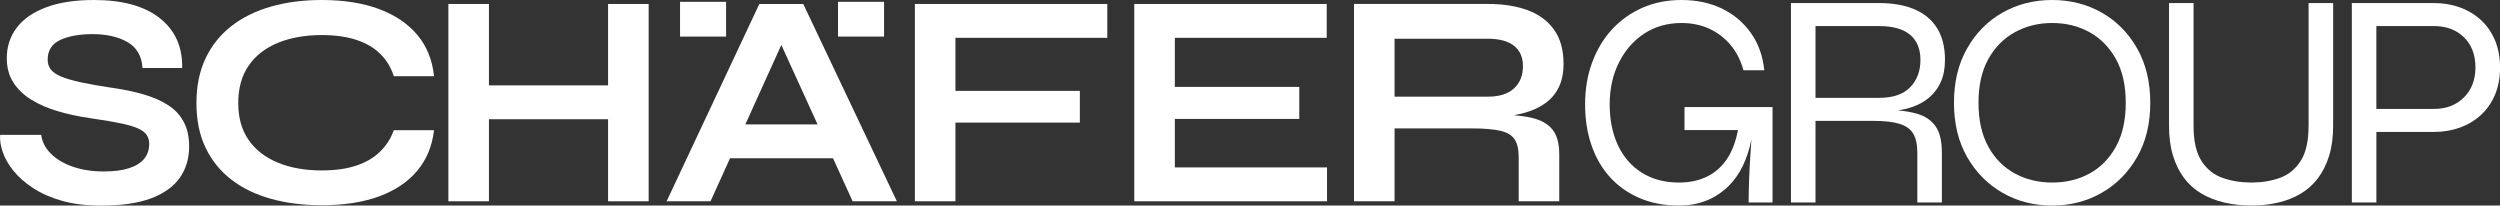 <svg xmlns="http://www.w3.org/2000/svg" xmlns:xlink="http://www.w3.org/1999/xlink" id="Ebene_1" x="0px" y="0px" viewBox="0 0 906.22 74.51" style="enable-background:new 0 0 906.22 74.51;" xml:space="preserve"><rect x="0" y="0" width="906.22" height="74.51" fill="#333333" stroke="none"/><style type="text/css">	.st0{fill:#FFFFFF;}</style><g>	<g>		<rect x="303.77" y="0.66" class="st0" width="16.69" height="12.6"></rect>	</g>	<g>		<rect x="246.51" y="0.66" class="st0" width="16.69" height="12.6"></rect>	</g>	<g>		<g>			<g>				<path class="st0" d="M275.25,1.44l-33.61,71.52h15.92l7.06-15.59h37.34l7.11,15.59h16.03L291.17,1.44H275.25z M270.18,45.1     l13.04-28.81l13.14,28.81H270.18z"></path>			</g>			<g>				<path class="st0" d="M60.89,38.08c-2.47-1.58-5.42-2.87-8.84-3.87c-3.43-0.99-7.24-1.79-11.44-2.38     c-4.5-0.66-8.25-1.33-11.28-1.99c-3.02-0.66-5.42-1.36-7.18-2.1c-1.77-0.74-3.02-1.6-3.76-2.6c-0.74-0.99-1.11-2.16-1.11-3.48     c0-3.39,1.53-5.78,4.59-7.19c3.06-1.4,6.94-2.1,11.66-2.1c5.09,0,9.3,0.96,12.66,2.87c3.35,1.92,5.18,5.05,5.47,9.4h14.37     c0.15-7.66-2.56-13.69-8.12-18.07C52.34,2.19,44.4,0,34.08,0c-6.85,0-12.64,0.88-17.36,2.65c-4.72,1.77-8.27,4.24-10.67,7.41     c-2.4,3.17-3.59,6.85-3.59,11.05c0,3.39,0.79,6.32,2.38,8.79c1.58,2.47,3.76,4.55,6.52,6.25c2.76,1.7,5.95,3.08,9.56,4.15     c3.61,1.07,7.44,1.9,11.5,2.49c5.16,0.74,9.32,1.46,12.49,2.16c3.17,0.7,5.49,1.59,6.96,2.65c1.47,1.07,2.21,2.6,2.21,4.59     c0,2.06-0.59,3.83-1.77,5.31c-1.18,1.47-2.98,2.62-5.42,3.43c-2.43,0.81-5.53,1.22-9.29,1.22c-4.13,0-7.85-0.57-11.16-1.71     c-3.32-1.14-5.99-2.73-8.01-4.75c-2.03-2.03-3.19-4.29-3.48-6.8H0.04c-0.15,1.84,0.17,3.91,0.94,6.19     c0.77,2.29,2.08,4.57,3.92,6.85c1.84,2.29,4.24,4.39,7.18,6.3c2.95,1.92,6.45,3.45,10.5,4.59c4.05,1.14,8.73,1.71,14.04,1.71     c7.44,0,13.5-0.89,18.18-2.65c4.68-1.77,8.14-4.26,10.39-7.46c2.25-3.21,3.37-6.98,3.37-11.33c0-3.54-0.66-6.52-1.99-8.95     C65.26,41.67,63.36,39.67,60.89,38.08z"></path>			</g>			<g>				<path class="st0" d="M100.73,15.53c4.57-1.88,9.87-2.82,15.92-2.82c4.86,0,9.06,0.59,12.6,1.77c3.54,1.18,6.43,2.89,8.68,5.14     c2.25,2.25,3.85,4.92,4.81,8.01h14.59c-0.59-5.82-2.58-10.78-5.97-14.87c-3.39-4.09-8.01-7.24-13.87-9.45     C131.63,1.11,124.68,0,116.65,0c-6.71,0-12.84,0.79-18.41,2.38c-5.56,1.59-10.35,3.94-14.37,7.08     c-4.02,3.13-7.13,7.02-9.34,11.66s-3.32,10.06-3.32,16.25s1.11,11.59,3.32,16.19c2.21,4.61,5.32,8.46,9.34,11.55     c4.02,3.1,8.81,5.42,14.37,6.96c5.56,1.55,11.7,2.32,18.41,2.32c8.03,0,14.96-1.07,20.78-3.21c5.82-2.14,10.43-5.23,13.82-9.29     c3.39-4.05,5.42-8.95,6.08-14.7h-14.59c-1.03,2.95-2.67,5.53-4.92,7.74c-2.25,2.21-5.12,3.91-8.62,5.08     c-3.5,1.18-7.68,1.77-12.55,1.77c-6.04,0-11.35-0.94-15.92-2.82c-4.57-1.88-8.11-4.62-10.61-8.23     c-2.51-3.61-3.76-8.07-3.76-13.38c0-5.38,1.25-9.89,3.76-13.54C92.63,20.17,96.16,17.41,100.73,15.53z"></path>			</g>			<g>				<polygon class="st0" points="220.42,30.95 177.23,30.95 177.23,1.44 162.53,1.44 162.53,72.96 177.23,72.96 177.23,43.22      220.42,43.22 220.42,72.96 235.13,72.96 235.13,1.44 220.42,1.44     "></polygon>			</g>			<g>				<polygon class="st0" points="331.63,72.96 346.33,72.96 346.33,44.44 391.43,44.44 391.43,32.94 346.33,32.94 346.33,13.71      401.38,13.71 401.38,1.44 331.63,1.44     "></polygon>			</g>			<g>				<polygon class="st0" points="425.87,43.11 470.97,43.11 470.97,31.5 425.87,31.5 425.87,13.71 480.92,13.71 480.92,1.44      411.16,1.44 411.16,72.96 481.03,72.96 481.03,60.69 425.87,60.69     "></polygon>			</g>			<g>				<path class="st0" d="M555.26,42.72c-1.86-0.43-4.05-0.75-6.49-0.96c1.39-0.24,2.75-0.55,4.06-0.92c2.73-0.77,5.14-1.9,7.24-3.37     c2.1-1.47,3.74-3.39,4.92-5.75c1.18-2.36,1.77-5.23,1.77-8.62c0-5.01-1.14-9.12-3.43-12.32c-2.29-3.21-5.47-5.56-9.56-7.08     c-4.09-1.51-8.9-2.27-14.43-2.27h-48.53v71.52h14.7V46.54h27.75c4.64,0,8.2,0.3,10.67,0.88c2.47,0.59,4.18,1.64,5.14,3.15     c0.96,1.51,1.44,3.63,1.44,6.36v16.03h14.7V55.93c0-3.98-0.83-6.98-2.49-9.01C561.06,44.9,558.57,43.5,555.26,42.72z      M505.51,35.04v-21h33.83c4.13,0,7.28,0.85,9.45,2.54c2.17,1.7,3.26,4.16,3.26,7.41c0,3.39-1.09,6.08-3.26,8.07     c-2.17,1.99-5.32,2.98-9.45,2.98H505.51z"></path>			</g>		</g>		<g>			<g>				<path class="st0" d="M610.62,47.15h19.36c-0.71,3.84-1.89,7.12-3.57,9.84c-1.85,3-4.28,5.28-7.28,6.84     c-3,1.56-6.51,2.34-10.51,2.34c-5.19,0-9.67-1.19-13.46-3.56c-3.78-2.37-6.67-5.69-8.67-9.95c-2-4.26-3-9.21-3-14.85     c0-5.63,1.11-10.68,3.34-15.12c2.22-4.45,5.28-7.95,9.17-10.51c3.89-2.56,8.4-3.84,13.51-3.84c3.71,0,7.06,0.69,10.06,2.06     c3,1.37,5.58,3.34,7.73,5.89c2.15,2.56,3.71,5.62,4.67,9.17h7.56c-0.52-5.12-2.11-9.58-4.78-13.4     c-2.67-3.82-6.15-6.78-10.45-8.9C620,1.06,615.07,0,609.51,0c-5.12,0-9.81,0.93-14.07,2.78c-4.26,1.85-7.95,4.47-11.07,7.84     c-3.11,3.37-5.52,7.38-7.23,12.01c-1.71,4.63-2.56,9.69-2.56,15.18c0,5.41,0.78,10.38,2.34,14.9c1.56,4.52,3.82,8.4,6.78,11.62     c2.96,3.23,6.54,5.73,10.73,7.51c4.19,1.78,8.91,2.67,14.18,2.67c7.19,0,13.2-2.37,18.02-7.12c4-3.93,6.74-9.53,8.24-16.78     c-0.1,1.6-0.22,3.29-0.34,5.11c-0.22,3.19-0.39,6.32-0.5,9.4c-0.11,3.08-0.17,5.84-0.17,8.28h8.67V38.81h-31.92V47.15z"></path>			</g>			<g>				<path class="st0" d="M699.36,35.31c1.78-1.52,3.17-3.39,4.17-5.62c1-2.22,1.5-4.89,1.5-8.01c0-4.6-0.95-8.41-2.84-11.45     c-1.89-3.04-4.61-5.32-8.17-6.84c-3.56-1.52-7.86-2.28-12.9-2.28h-31.92v72.28h8.9V43.81h20.79c4.08,0,7.28,0.35,9.62,1.06     c2.34,0.71,4,1.89,5,3.56c1,1.67,1.5,3.99,1.5,6.95v18.01h8.9V55.38c0-4.3-0.78-7.52-2.34-9.67c-1.56-2.15-3.74-3.63-6.56-4.45     c-2.03-0.59-4.35-1-6.95-1.24c1.75-0.28,3.43-0.67,5.01-1.21C695.48,38,697.58,36.83,699.36,35.31z M681.12,35.47H658.1V9.45     h23.02c5.04,0,8.8,1.06,11.29,3.17c2.48,2.11,3.73,5.13,3.73,9.06c0,4.08-1.24,7.39-3.73,9.95     C689.92,34.2,686.16,35.47,681.12,35.47z"></path>			</g>			<g>				<path class="st0" d="M761.83,4.56C756.45,1.52,750.47,0,743.87,0c-6.6,0-12.59,1.52-17.96,4.56     c-5.38,3.04-9.66,7.36-12.84,12.96c-3.19,5.6-4.78,12.18-4.78,19.74s1.59,14.12,4.78,19.68c3.19,5.56,7.47,9.88,12.84,12.96     c5.37,3.08,11.36,4.61,17.96,4.61c6.6,0,12.58-1.54,17.96-4.61c5.37-3.08,9.66-7.4,12.84-12.96c3.19-5.56,4.78-12.12,4.78-19.68     s-1.6-14.14-4.78-19.74C771.48,11.92,767.2,7.6,761.83,4.56z M767,53.16c-2.37,4.3-5.56,7.54-9.56,9.73     c-4,2.19-8.53,3.28-13.57,3.28c-4.97,0-9.47-1.09-13.51-3.28c-4.04-2.19-7.25-5.43-9.62-9.73c-2.37-4.3-3.56-9.6-3.56-15.9     c0-6.3,1.19-11.58,3.56-15.85c2.37-4.26,5.58-7.51,9.62-9.73c4.04-2.22,8.54-3.34,13.51-3.34c5.04,0,9.56,1.11,13.57,3.34     c4,2.22,7.19,5.47,9.56,9.73c2.37,4.26,3.56,9.55,3.56,15.85C770.56,43.56,769.37,48.86,767,53.16z"></path>			</g>			<g>				<path class="st0" d="M836.83,45.59c0,5.56-0.96,9.82-2.89,12.79c-1.93,2.97-4.45,5-7.56,6.12c-3.11,1.11-6.52,1.67-10.23,1.67     c-3.78,0-7.27-0.56-10.45-1.67c-3.19-1.11-5.75-3.15-7.67-6.12c-1.93-2.96-2.89-7.23-2.89-12.79V1.11h-8.9v44.48     c0,4.08,0.48,7.69,1.45,10.84c0.96,3.15,2.32,5.88,4.06,8.17c1.74,2.3,3.85,4.17,6.34,5.62c2.48,1.45,5.24,2.52,8.28,3.22     c3.04,0.7,6.3,1.06,9.79,1.06c3.41,0,6.62-0.35,9.62-1.06c3-0.7,5.73-1.78,8.17-3.22c2.45-1.45,4.54-3.32,6.28-5.62     c1.74-2.3,3.09-5.02,4.06-8.17c0.96-3.15,1.45-6.76,1.45-10.84V1.11h-8.9V45.59z"></path>			</g>			<g>				<path class="st0" d="M904.39,14.57c-1.22-2.89-2.93-5.34-5.12-7.34c-2.19-2-4.73-3.52-7.62-4.56c-2.89-1.04-6.01-1.56-9.34-1.56     h-29.8v72.28h8.9V47.82h20.91c3.34,0,6.45-0.52,9.34-1.56c2.89-1.04,5.43-2.56,7.62-4.56c2.19-2,3.89-4.45,5.12-7.34     c1.22-2.89,1.84-6.19,1.84-9.9C906.22,20.76,905.61,17.46,904.39,14.57z M893.15,35.31c-2.78,2.78-6.39,4.17-10.84,4.17H861.4     V9.45h20.91c4.45,0,8.06,1.35,10.84,4.06c2.78,2.71,4.17,6.36,4.17,10.95C897.32,28.91,895.93,32.53,893.15,35.31z"></path>			</g>		</g>	</g></g></svg>
